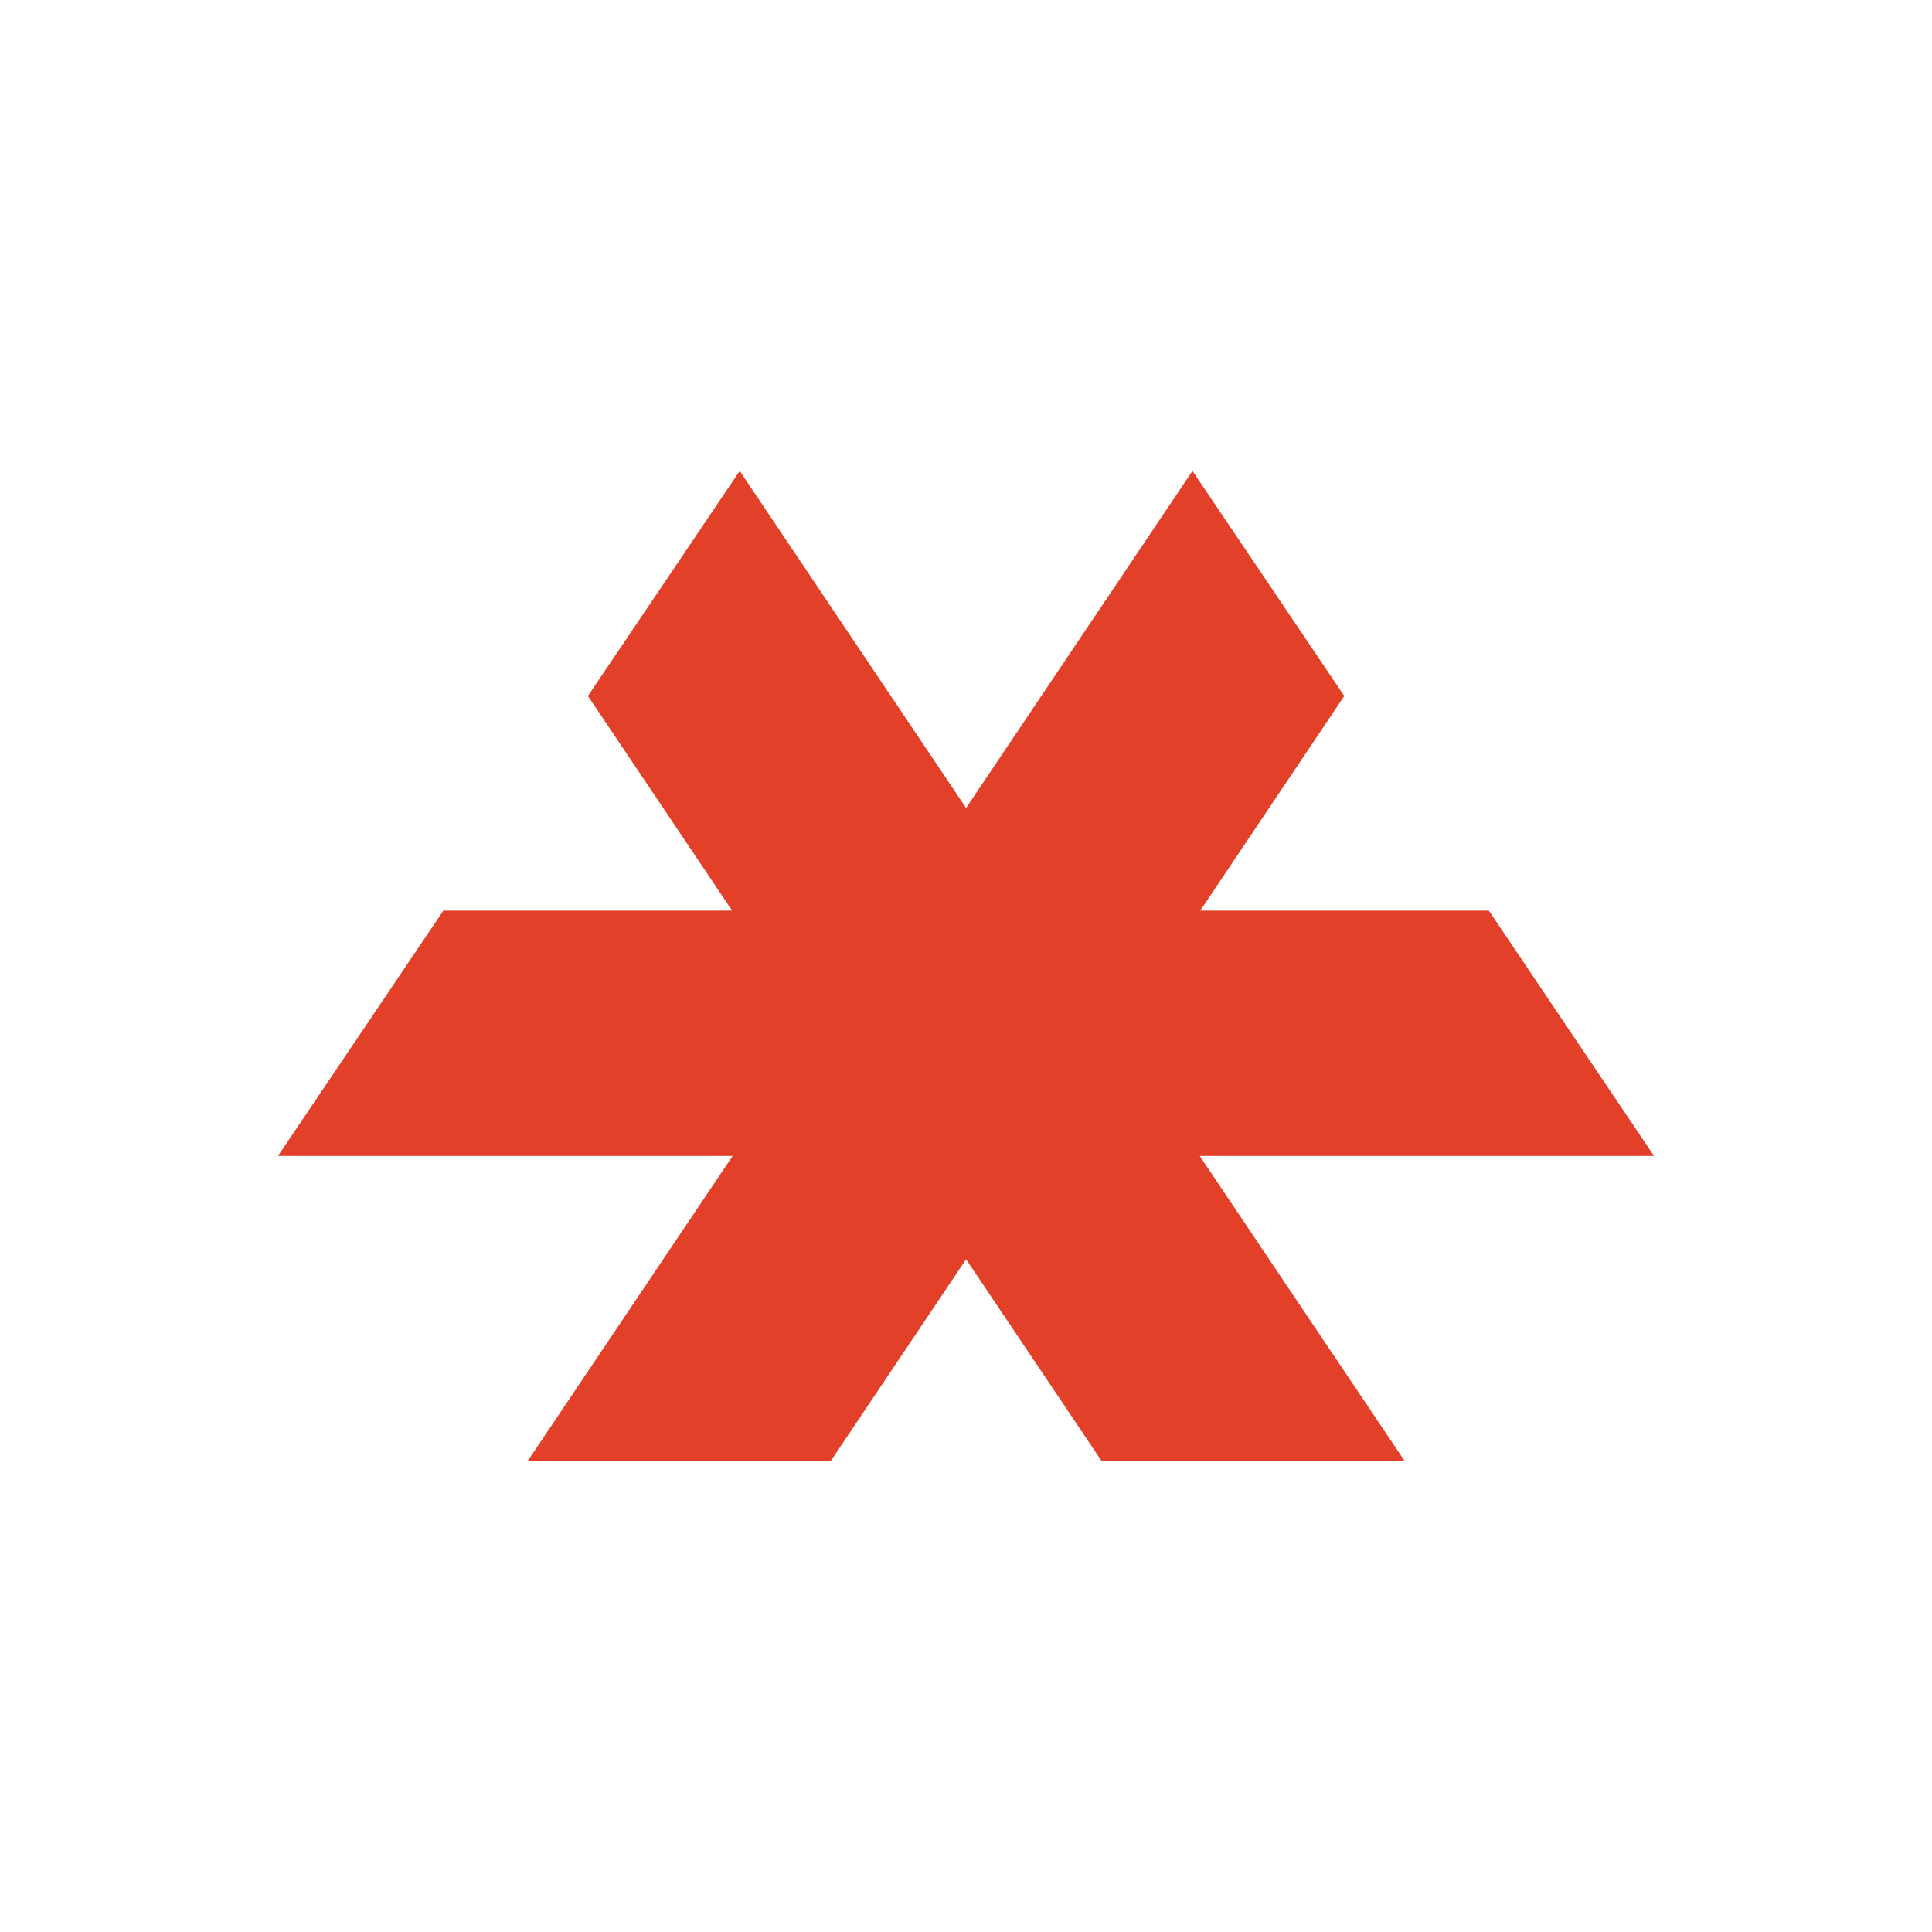 <svg xmlns="http://www.w3.org/2000/svg" viewBox="0 0 2000 2000"><path d="M287.74 1196.66h470.67L546.22 1512.5h313.72l140.15-208.88 140.33 208.88h313.72l-212.19-315.84h470.32l-171.07-254h-298.7l149.08-222.18-157.13-232.97-234.35 348.92-234.35-348.92-157.13 232.97 149.26 222.18H458.99l-171.25 254Z" style="fill:#e24029"/></svg>